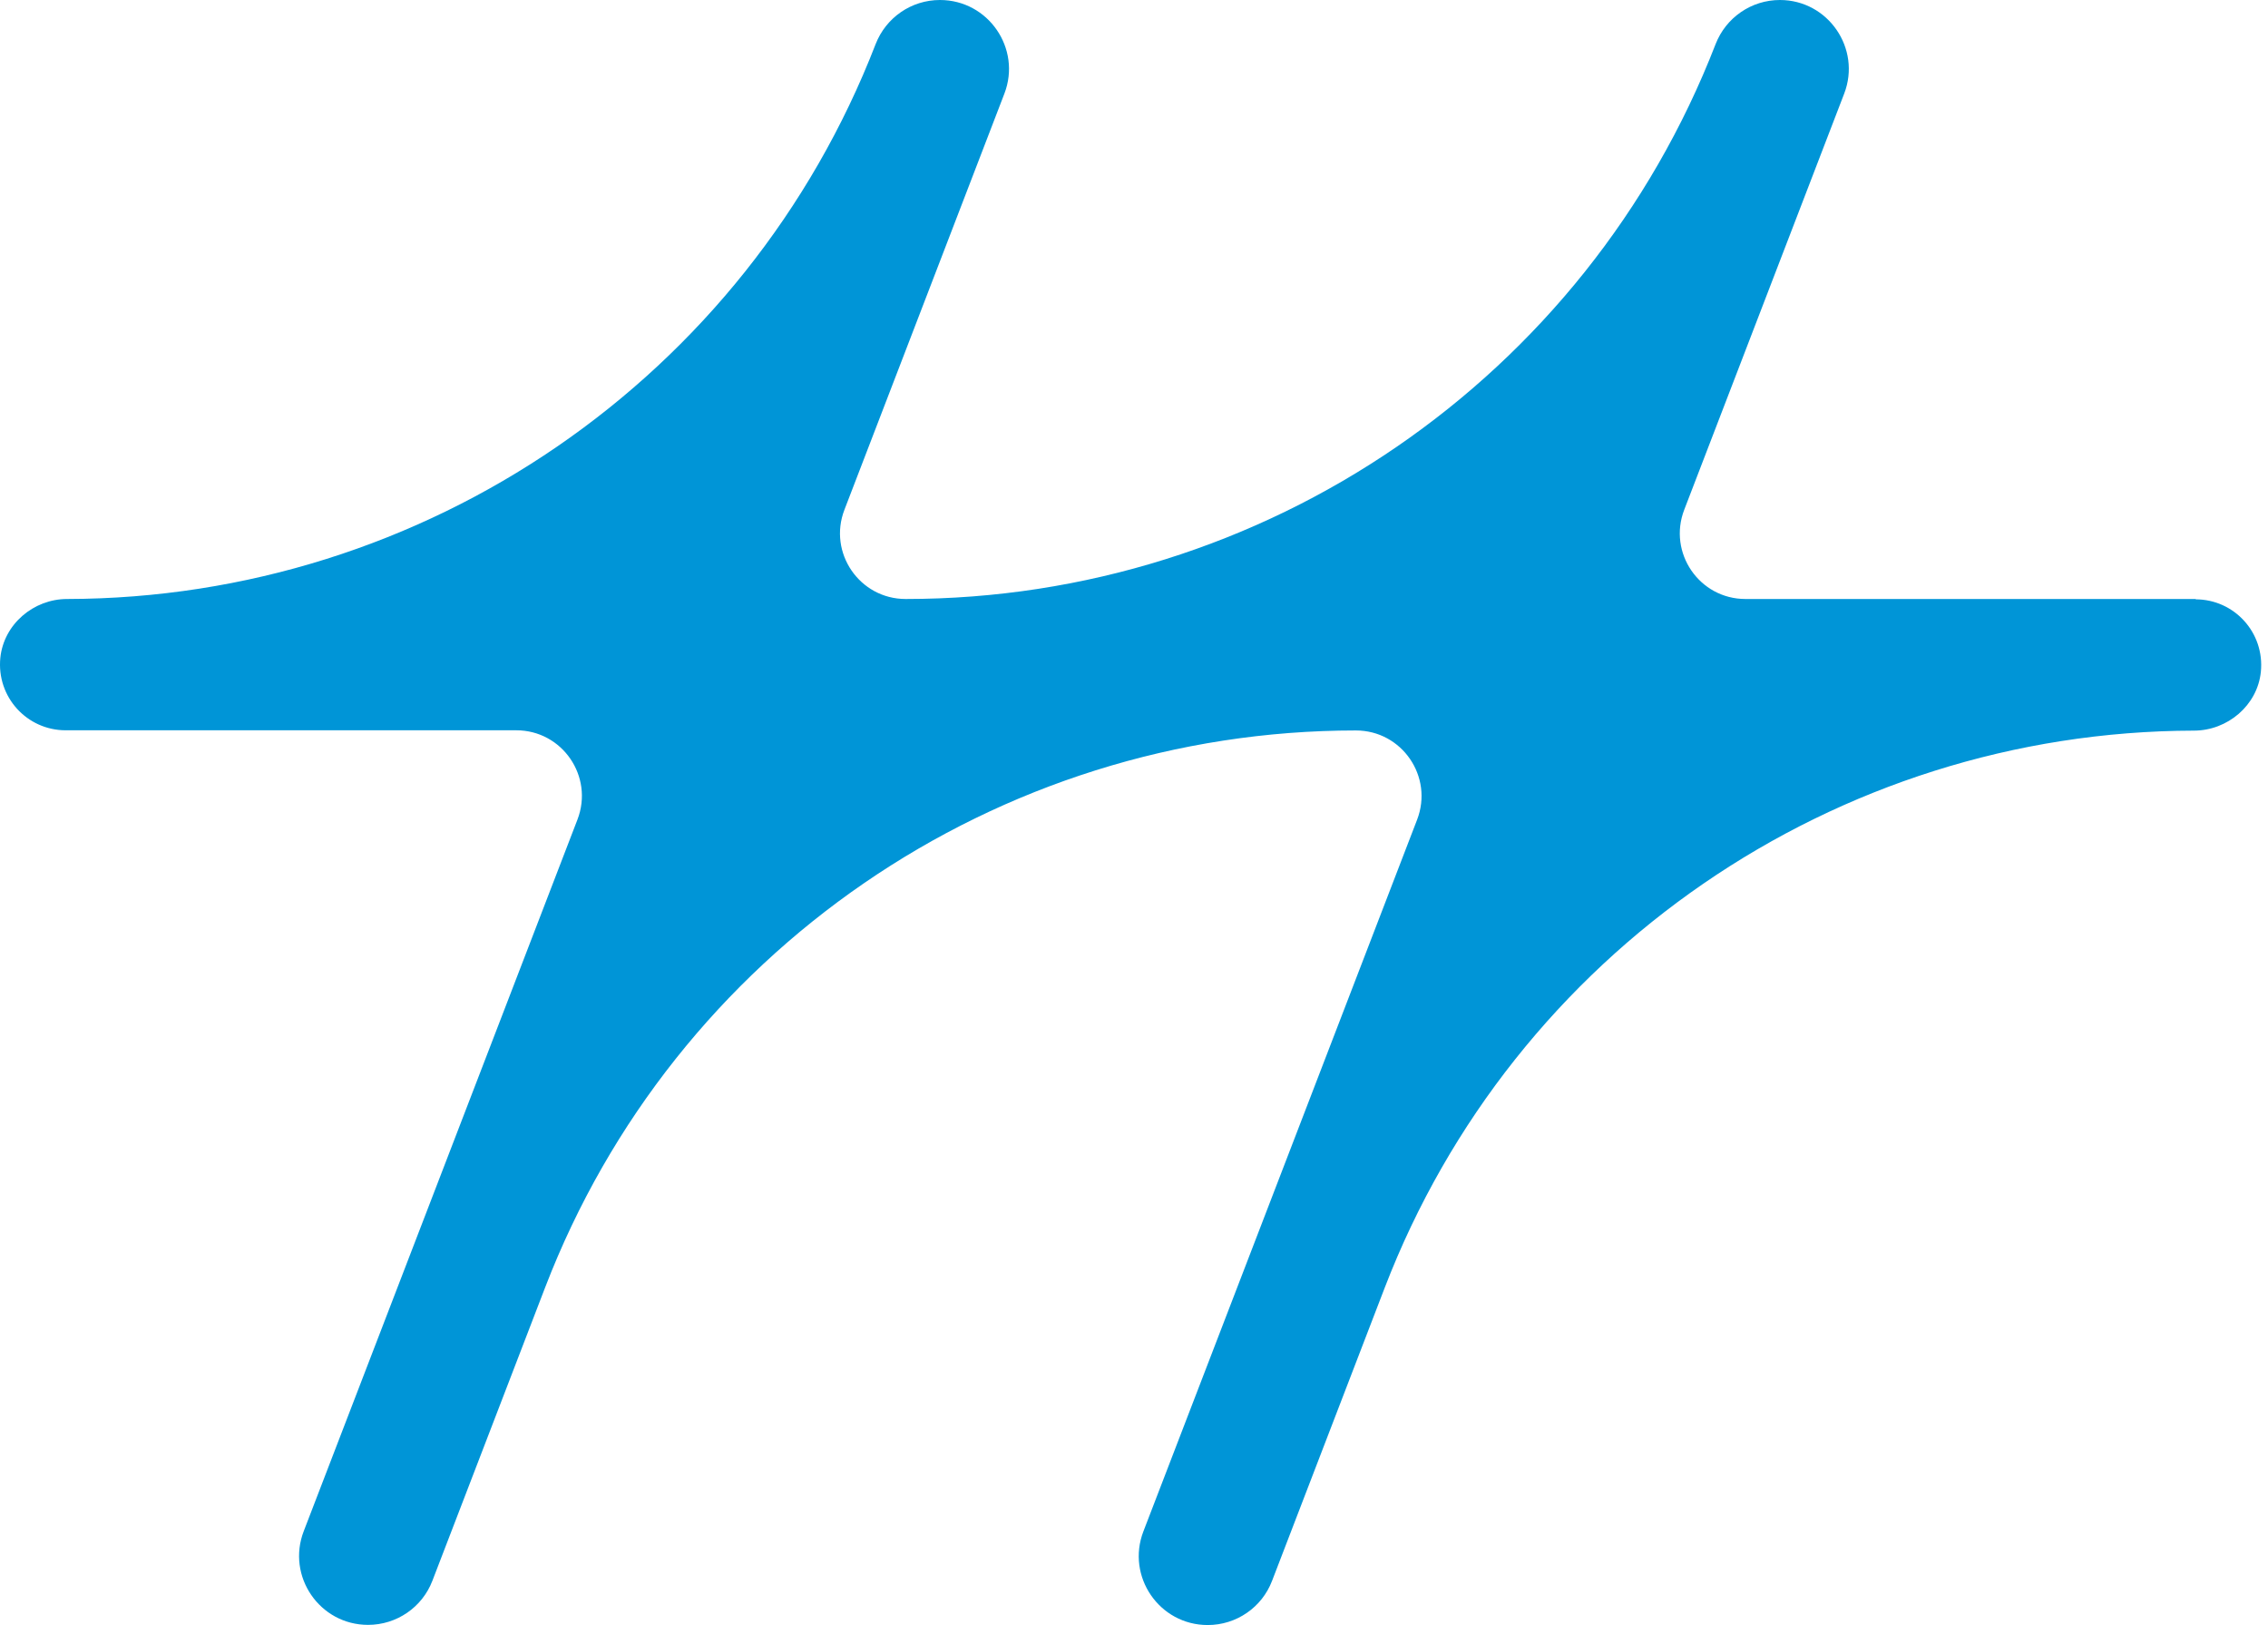 <svg width="67" height="48" viewBox="0 0 67 48" fill="none" xmlns="http://www.w3.org/2000/svg">
<path d="M64.874 17.693H51.563C50.201 17.693 49.266 16.326 49.755 15.056L54.481 2.763C54.99 1.435 54.006 0 52.581 0C51.738 0 50.986 0.519 50.681 1.304C46.852 11.178 37.35 17.693 26.754 17.693C25.392 17.693 24.456 16.326 24.946 15.056L29.672 2.763C30.181 1.435 29.197 0 27.767 0C26.923 0 26.172 0.519 25.867 1.304C22.047 11.169 12.56 17.674 1.983 17.693C0.989 17.693 0.112 18.44 0.01 19.429C-0.106 20.592 0.8 21.571 1.939 21.571H15.251C16.613 21.571 17.548 22.938 17.059 24.208L8.973 45.227C8.459 46.56 9.443 47.995 10.873 47.995C11.717 47.995 12.473 47.477 12.774 46.691L16.104 38.029C19.914 28.116 29.439 21.576 40.055 21.576C41.417 21.576 42.353 22.943 41.863 24.213L33.778 45.232C33.264 46.565 34.248 48 35.678 48C36.522 48 37.278 47.481 37.578 46.696L40.908 38.033C44.714 28.14 54.215 21.605 64.811 21.581C65.805 21.581 66.688 20.835 66.789 19.846C66.906 18.682 65.999 17.703 64.86 17.703L64.874 17.693Z" fill="#0095D7"/>
</svg>

